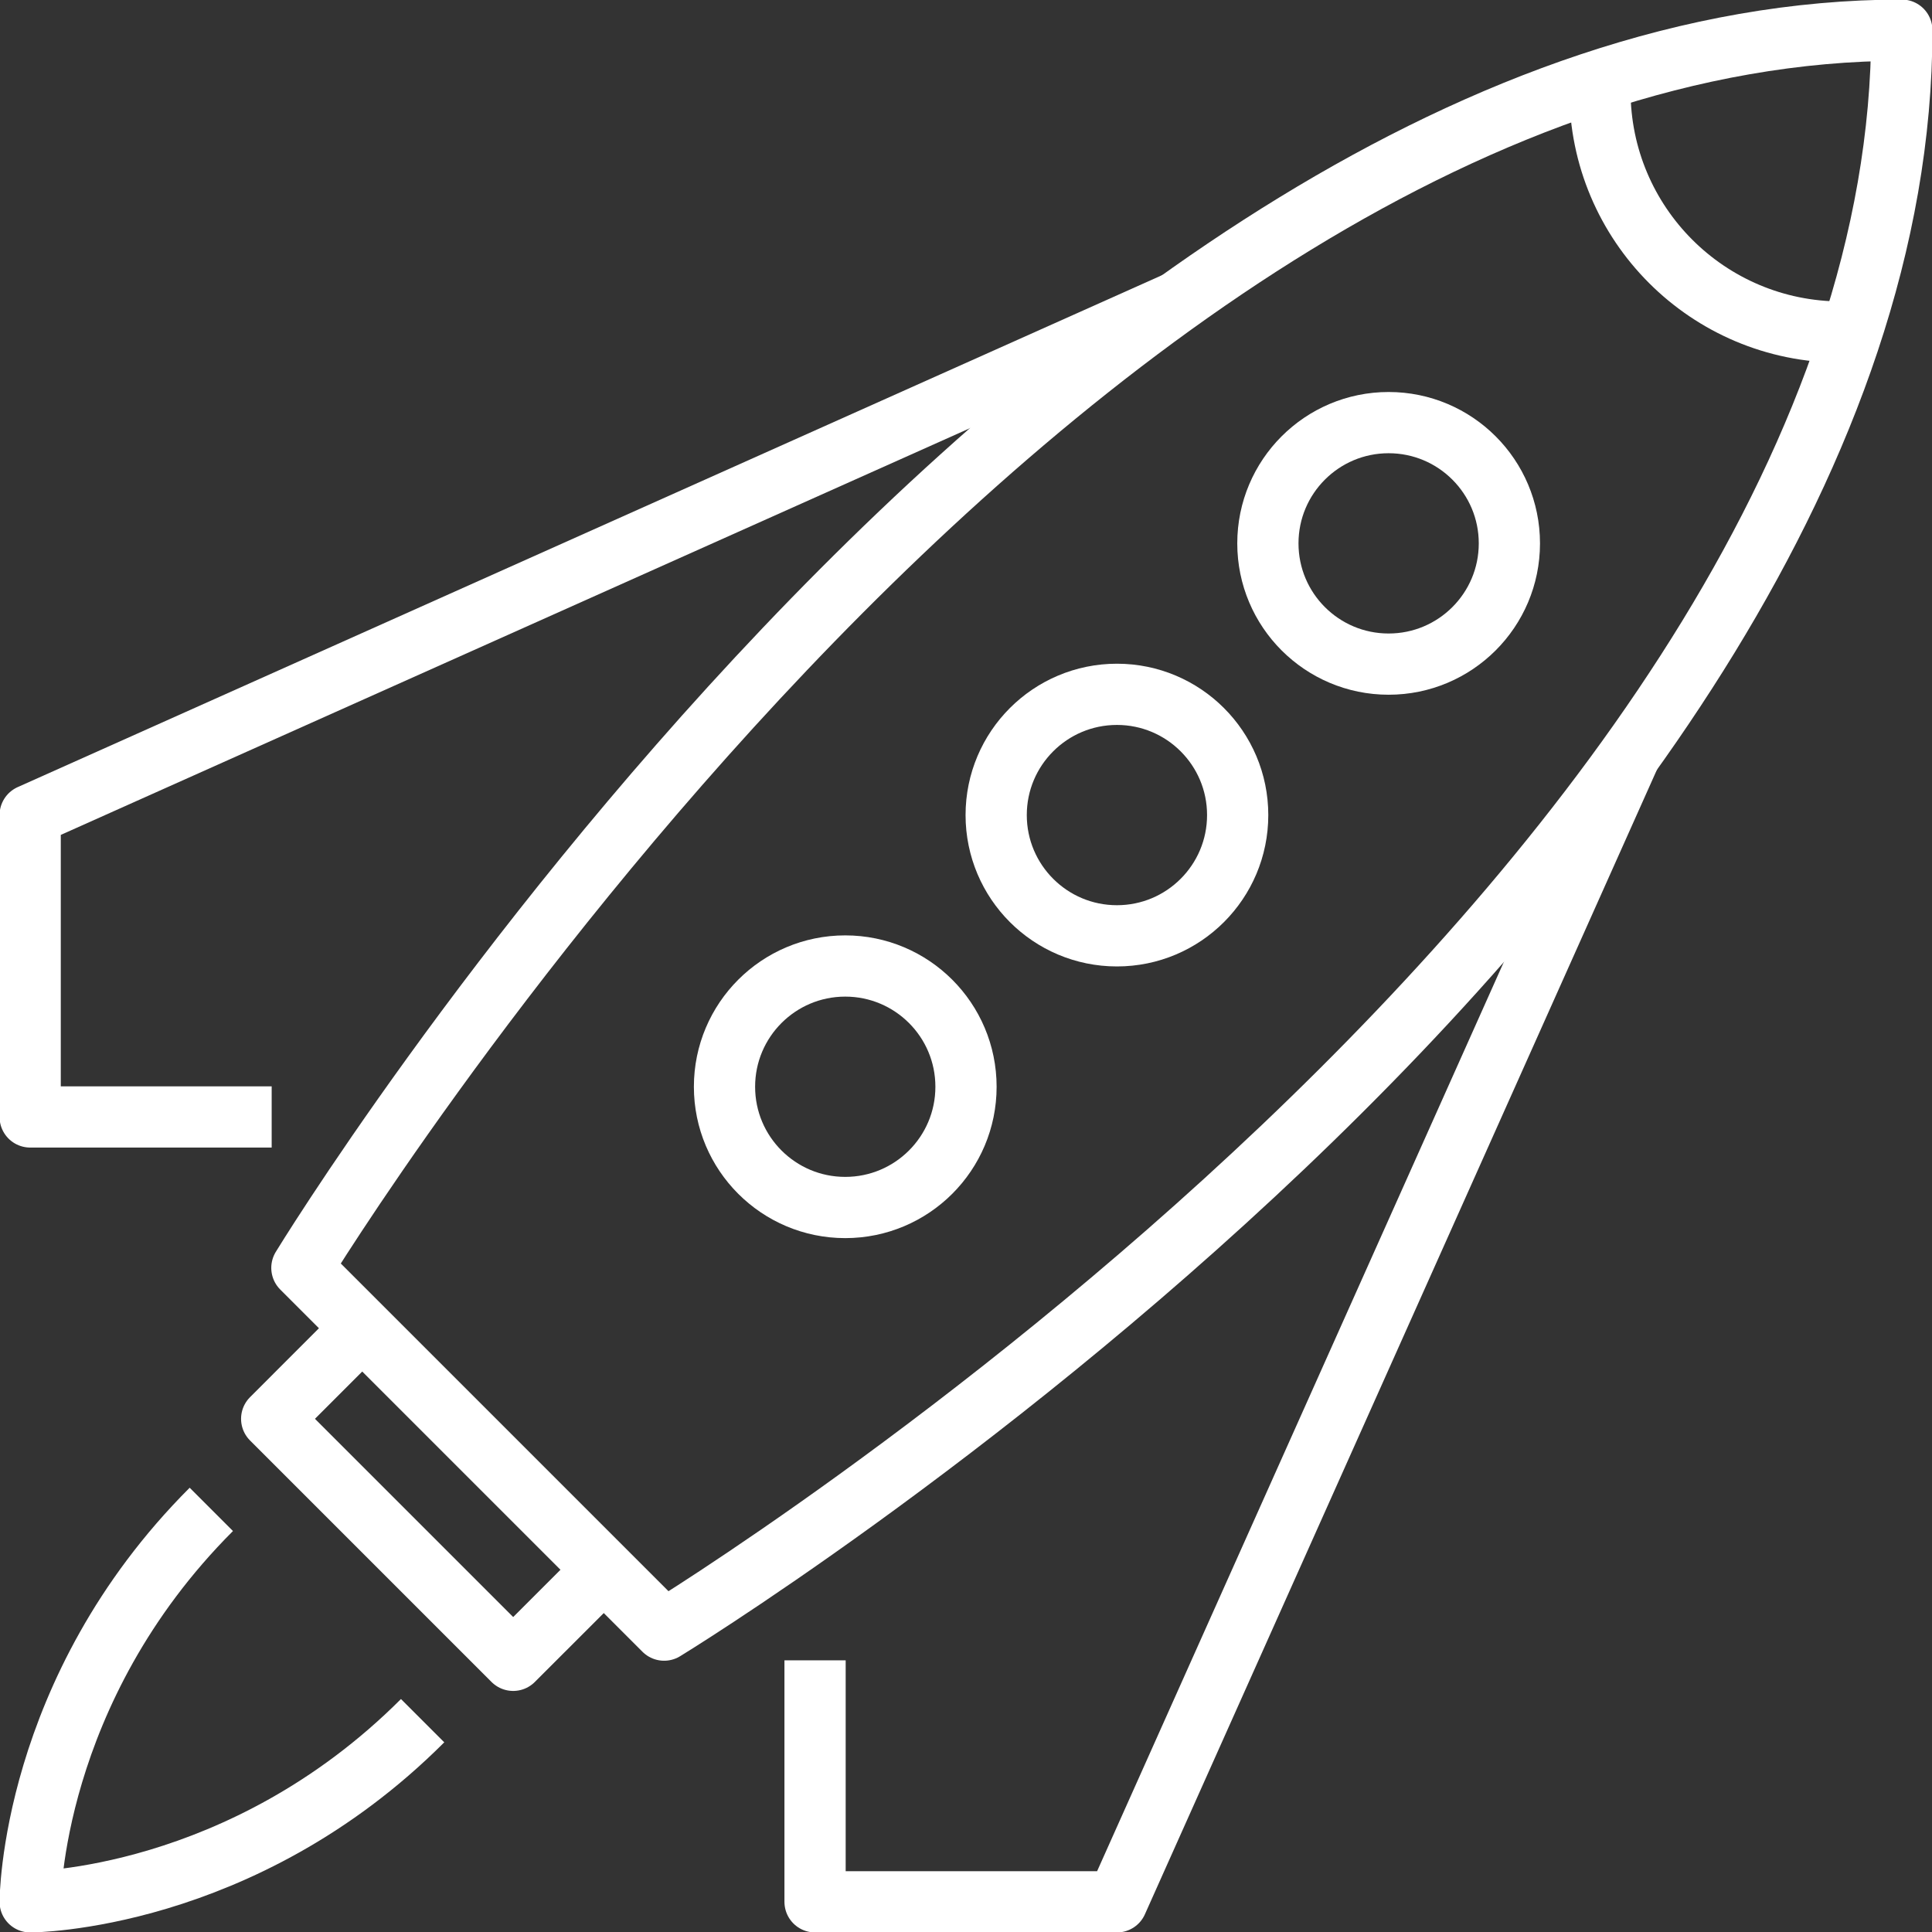 <svg width="55" height="55" viewBox="0 0 55 55" fill="none" xmlns="http://www.w3.org/2000/svg">
<rect x="0" y="0" width="55" height="55" fill="#333333" stroke="none"/>
<g clip-path="url(#clip0_819_91787)">
<path d="M18.906 46.406L8.594 36.094C8.594 36.094 30.078 0.859 54.141 0.859C54.141 24.922 18.906 46.406 18.906 46.406Z" stroke="white" stroke-width="1.743" stroke-linejoin="round"/>
<path d="M17.188 44.688L14.609 47.266L7.734 40.391L10.312 37.812" stroke="white" stroke-width="1.743" stroke-linejoin="round"/>
<path d="M6.016 42.969C0.859 48.125 0.859 54.141 0.859 54.141C0.859 54.141 6.875 54.141 12.031 48.984" stroke="white" stroke-width="1.743" stroke-linejoin="round"/>
<path d="M39.531 18.906C41.43 18.906 42.969 17.367 42.969 15.469C42.969 13.57 41.43 12.031 39.531 12.031C37.633 12.031 36.094 13.57 36.094 15.469C36.094 17.367 37.633 18.906 39.531 18.906Z" stroke="white" stroke-width="1.743" stroke-linejoin="round"/>
<path d="M31.797 26.641C33.695 26.641 35.234 25.102 35.234 23.203C35.234 21.305 33.695 19.766 31.797 19.766C29.898 19.766 28.359 21.305 28.359 23.203C28.359 25.102 29.898 26.641 31.797 26.641Z" stroke="white" stroke-width="1.743" stroke-linejoin="round"/>
<path d="M24.062 34.375C25.961 34.375 27.5 32.836 27.5 30.938C27.5 29.039 25.961 27.5 24.062 27.5C22.164 27.5 20.625 29.039 20.625 30.938C20.625 32.836 22.164 34.375 24.062 34.375Z" stroke="white" stroke-width="1.743" stroke-linejoin="round"/>
<path d="M46.406 21.484L31.797 54.141H23.203V47.266" stroke="white" stroke-width="1.743" stroke-linejoin="round"/>
<path d="M33.516 8.594L0.859 23.203V31.797H7.734" stroke="white" stroke-width="1.743" stroke-linejoin="round"/>
<path d="M52.422 9.453C48.623 9.453 45.547 6.377 45.547 2.578" stroke="white" stroke-width="1.743" stroke-linejoin="round"/>
</g>
<defs>
<clipPath id="clip0_819_91787">
<rect width="55" height="55" fill="white"/>
</clipPath>
</defs>
</svg>
